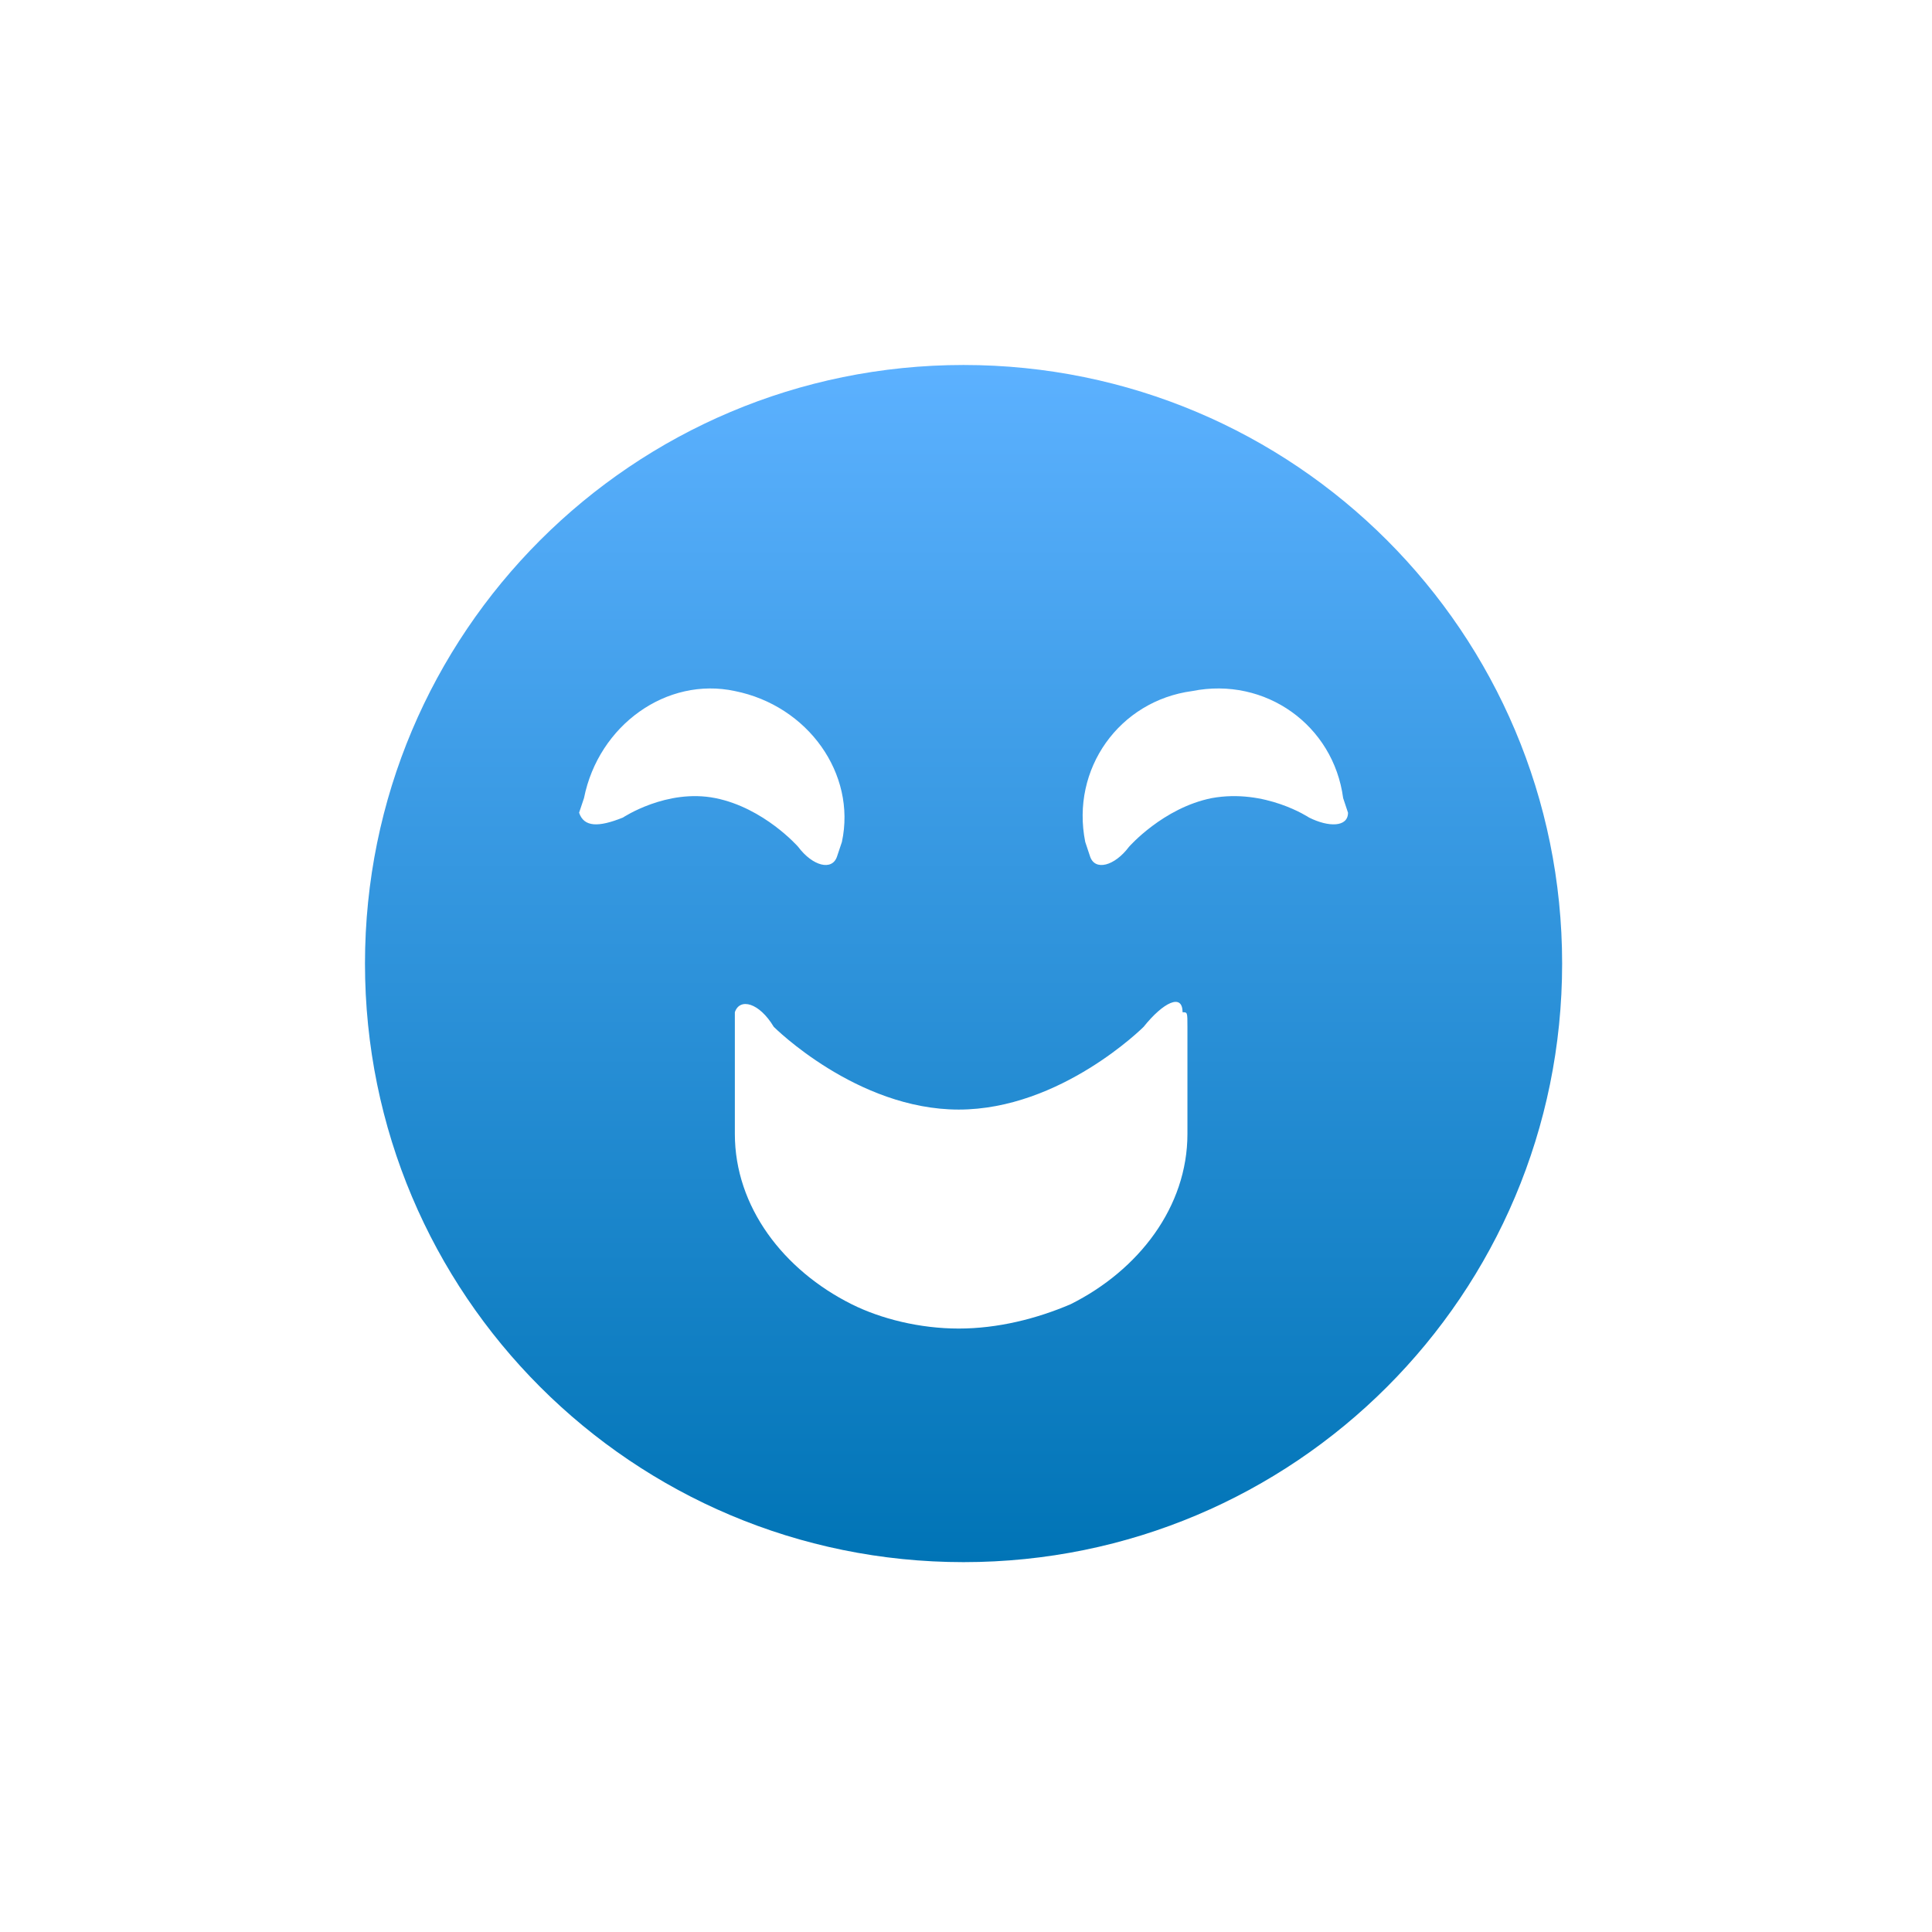 <svg width="70" height="70" viewBox="0 0 70 70" fill="none" xmlns="http://www.w3.org/2000/svg">
<path d="M34.912 13.224C22.922 13.224 13.224 22.922 13.224 34.912C13.224 46.902 22.922 56.599 34.912 56.599C46.902 56.599 56.599 46.902 56.599 34.912C56.599 22.922 46.902 13.224 34.912 13.224ZM22.569 29.622C21.688 29.975 21.159 29.975 20.982 29.446C20.982 29.446 20.982 29.446 21.159 28.917C21.688 26.272 24.156 24.509 26.625 25.038C29.27 25.567 31.033 28.035 30.504 30.504C30.327 31.033 30.327 31.033 30.327 31.033C30.151 31.562 29.446 31.385 28.917 30.68C28.917 30.68 27.683 29.27 25.919 28.917C24.156 28.564 22.569 29.622 22.569 29.622ZM43.023 37.204C43.023 37.38 43.023 40.554 43.023 41.083C43.023 43.728 41.259 46.02 38.791 47.254C37.557 47.783 36.146 48.136 34.736 48.136C33.325 48.136 31.914 47.783 30.856 47.254C28.388 46.02 26.625 43.728 26.625 41.083C26.625 40.554 26.625 37.557 26.625 37.204C26.625 36.675 26.625 36.675 26.625 36.675C26.801 36.146 27.506 36.322 28.035 37.204C28.035 37.204 31.033 40.202 34.736 40.202C38.438 40.202 41.436 37.204 41.436 37.204C42.141 36.322 42.846 35.97 42.846 36.675C43.023 36.675 43.023 36.675 43.023 37.204ZM47.431 29.622C47.431 29.622 45.844 28.564 43.904 28.917C42.141 29.27 40.907 30.68 40.907 30.68C40.378 31.385 39.672 31.562 39.496 31.033C39.496 31.033 39.496 31.033 39.32 30.504C38.791 27.859 40.554 25.39 43.199 25.038C45.844 24.509 48.312 26.272 48.665 28.917C48.841 29.446 48.841 29.446 48.841 29.446C48.841 29.975 48.136 29.975 47.431 29.622Z" fill="url(#paint0_linear_3102_13605)"/>
<defs>
<linearGradient id="paint0_linear_3102_13605" x1="34.912" y1="13.224" x2="34.912" y2="56.599" gradientUnits="userSpaceOnUse">
<stop stop-color="#5CB1FF"/>
<stop offset="1" stop-color="#0074B6"/>
</linearGradient>
</defs>
</svg>
